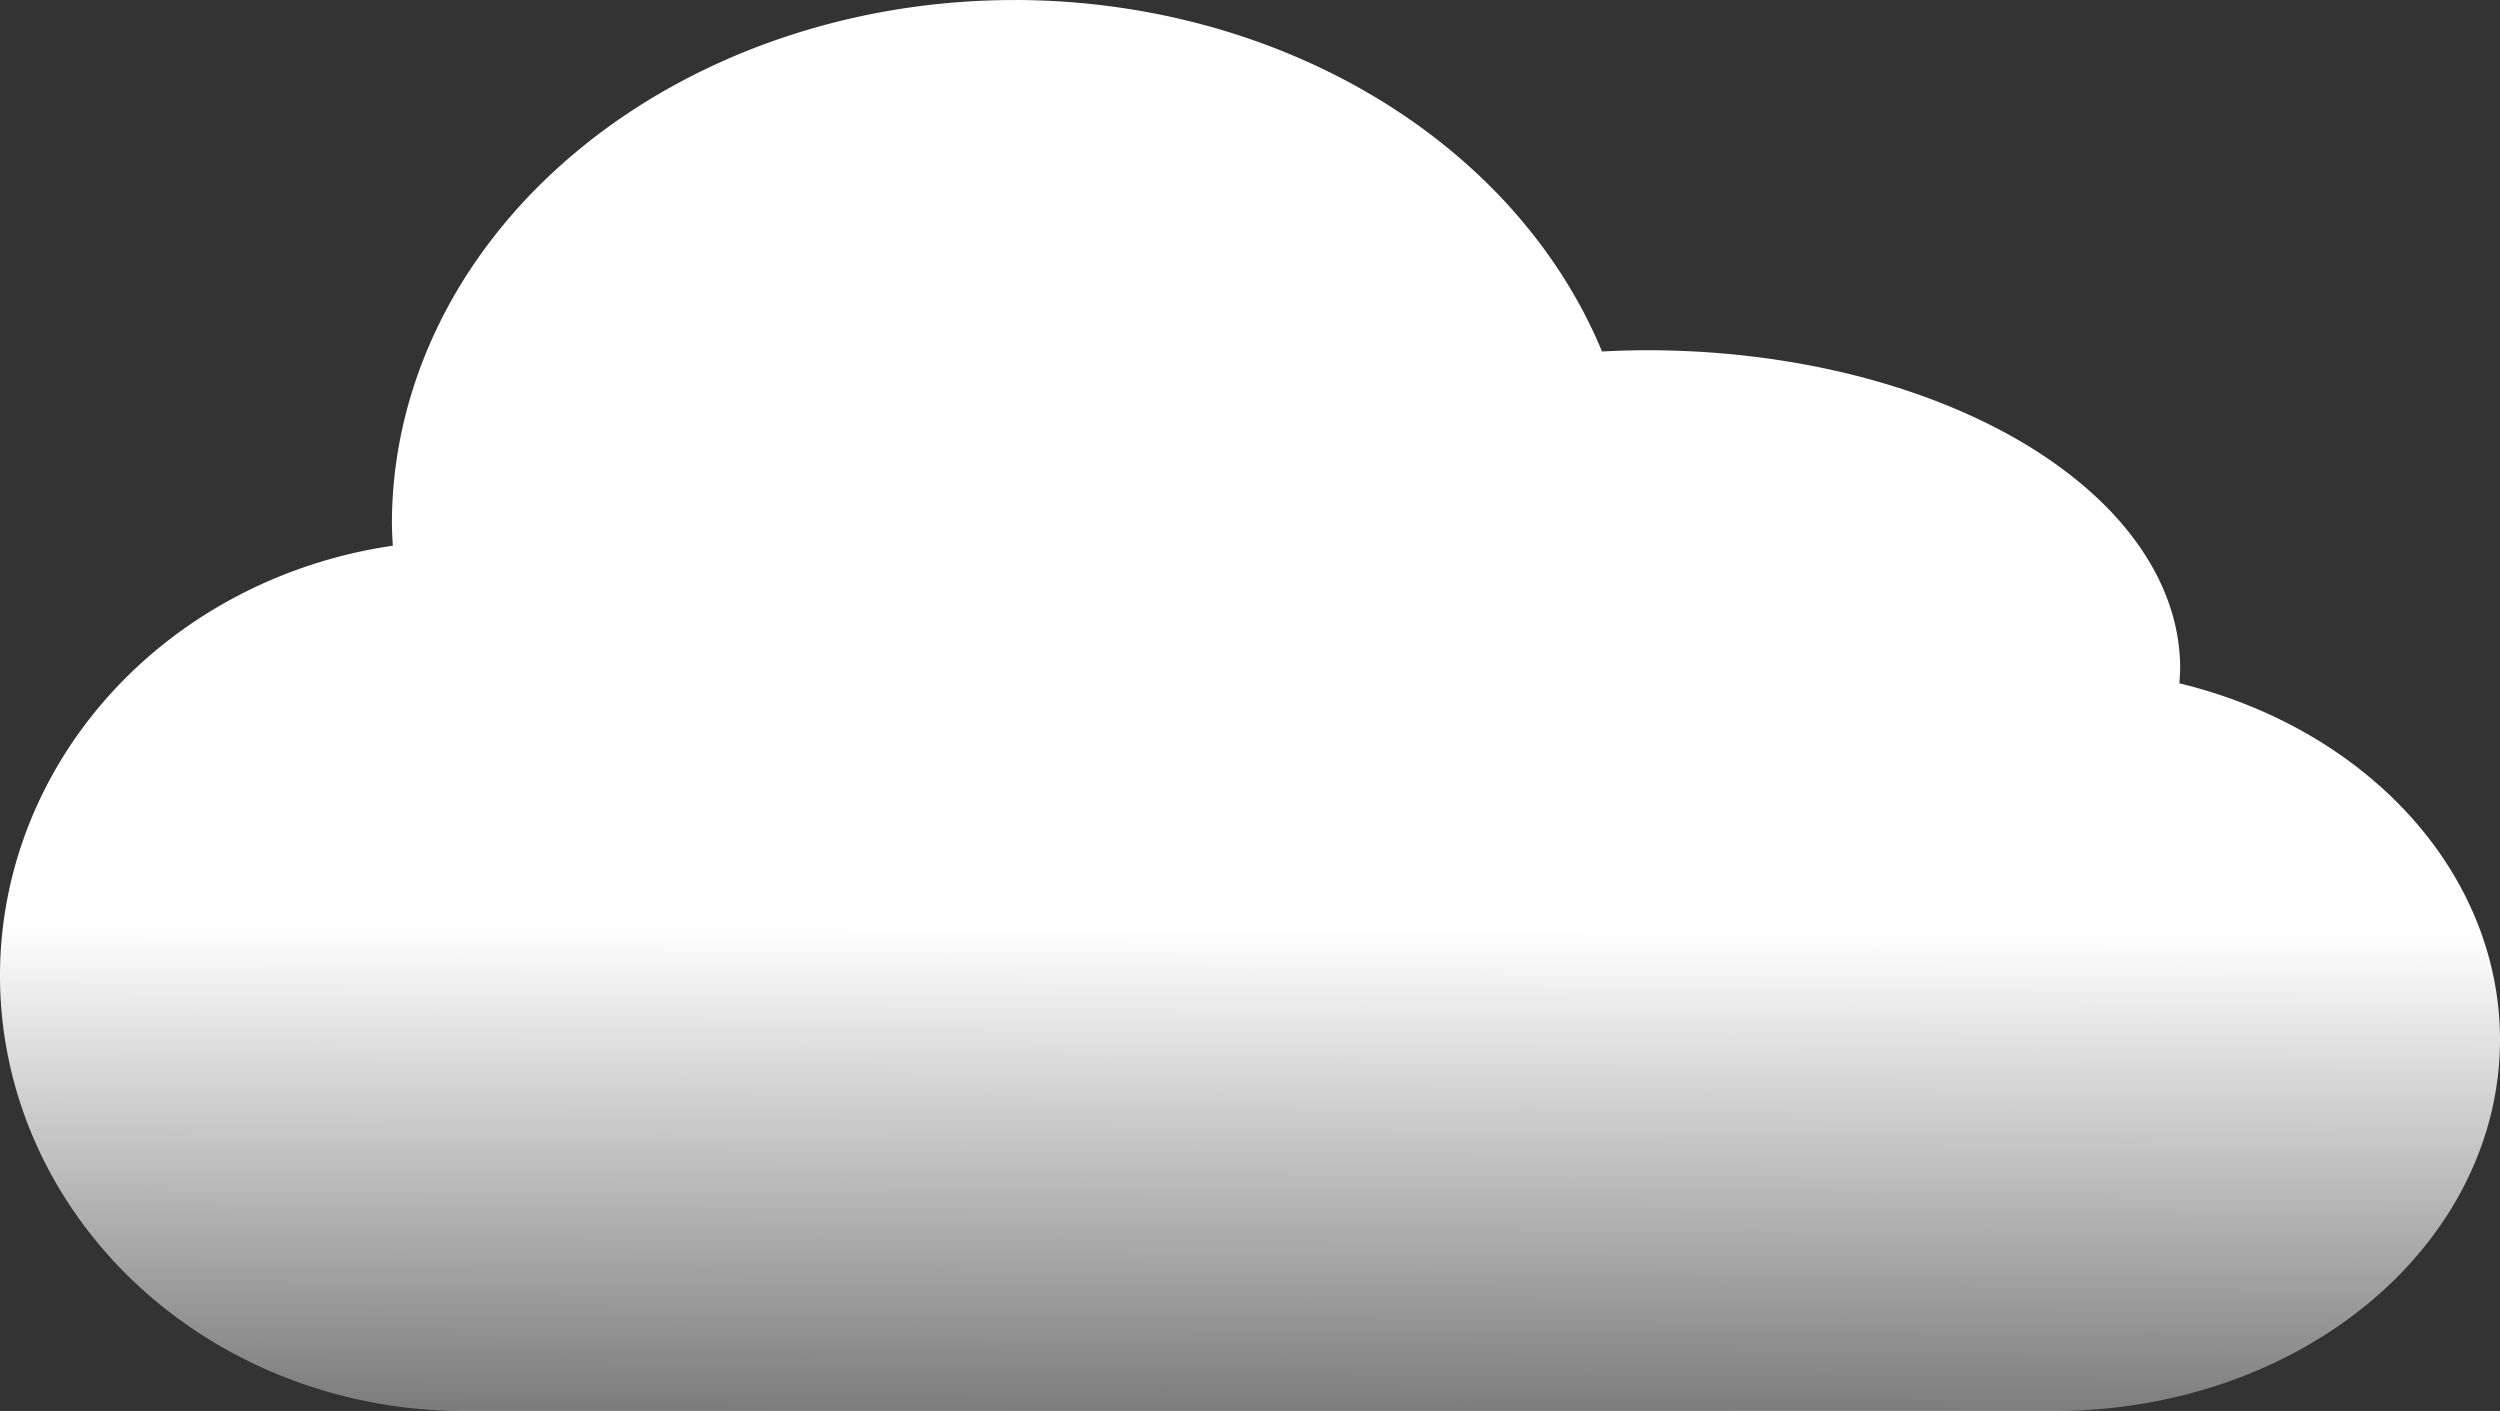 <?xml version="1.0" encoding="UTF-8" standalone="no"?>
<!-- Created with Inkscape (http://www.inkscape.org/) -->

<svg
   width="300"
   height="169.316"
   viewBox="0 0 79.375 44.798"
   version="1.1"
   id="svg5"
   xmlns:xlink="http://www.w3.org/1999/xlink"
   xmlns="http://www.w3.org/2000/svg"
   xmlns:svg="http://www.w3.org/2000/svg">
  <rect x="0" y="0" width="79.375" height="44.798" fill="#333333" stroke="none"/>
  <defs
     id="defs2">
    <linearGradient
       id="linearGradient2122">
      <stop
         style="stop-color:#ffffff;stop-opacity:1;"
         offset="0"
         id="stop2118" />
      <stop
         style="stop-color:#ffffff;stop-opacity:1;"
         offset="0.655"
         id="stop2213" />
      <stop
         style="stop-color:#ffffff;stop-opacity:0.347;"
         offset="1"
         id="stop2120" />
    </linearGradient>
    <linearGradient
       xlink:href="#linearGradient2122"
       id="linearGradient2124"
       x1="80.052"
       y1="99.361"
       x2="79.867"
       y2="144.612"
       gradientUnits="userSpaceOnUse" />
  </defs>
  <g
     id="layer1"
     transform="translate(-48.191,-99.545)">
    <path
       id="path234"
       style="fill:url(#linearGradient2124);fill-opacity:1;stroke-width:1.852;stroke-linecap:round"
       d="m 80.401,99.545 a 19.767,16.636 0 0 1 18.654,11.16 16.927,10.1 0 0 1 1.429,-0.04 16.927,10.1 0 0 1 16.927,10.101 16.927,10.1 0 0 1 -0.027,0.473 14.13,11.788 0 0 1 10.182,11.317 14.13,11.788 0 0 1 -14.13,11.788 H 62.923 a 14.732,13.819 0 0 1 -14.732,-13.819 14.732,13.819 0 0 1 12.472,-13.654 19.767,16.636 0 0 1 -0.029,-0.689 19.767,16.636 0 0 1 19.767,-16.636 z" />
  </g>
</svg>
